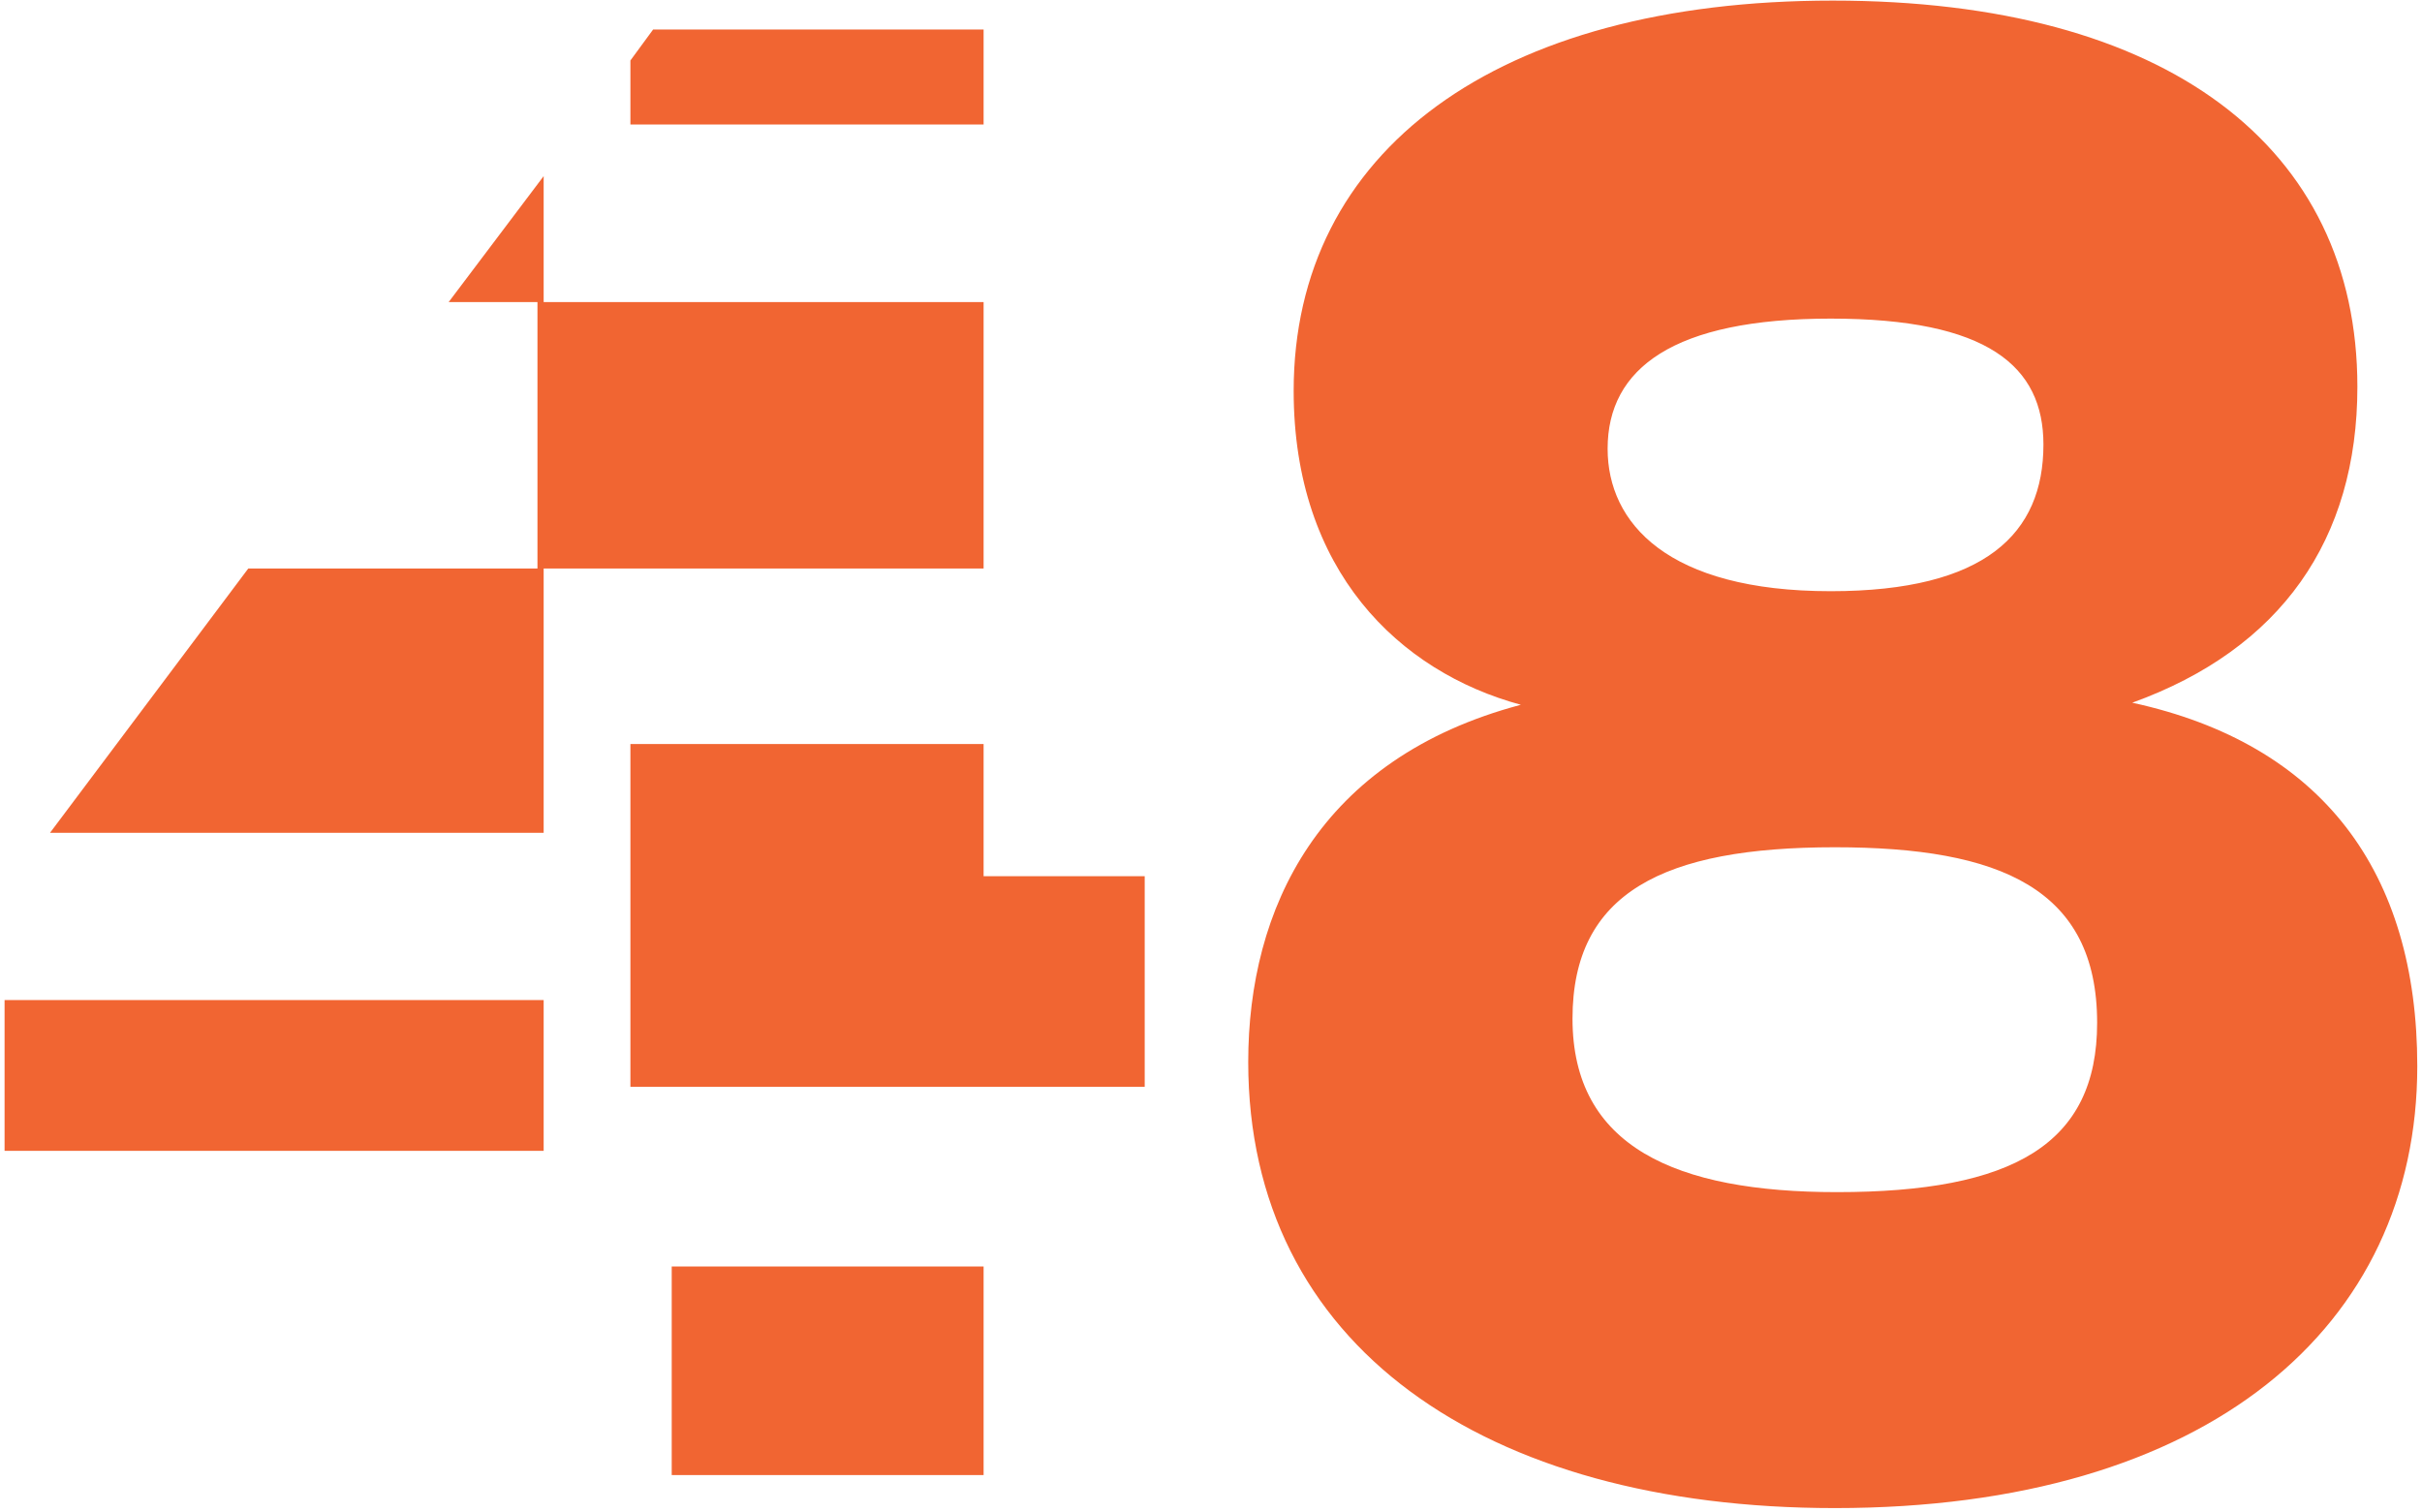 <svg width="197" height="123" viewBox="0 0 197 123" fill="none" xmlns="http://www.w3.org/2000/svg">
<path d="M80.004 2.4V10.128H51.276V4.92L53.124 2.4H80.004ZM43.716 24.576H36.492L44.22 14.328V24.576H80.004V46.248H44.22V67.752H4.068L20.196 46.248H43.716V24.576ZM80.004 60.528V71.28H93.108V88.416H51.276V60.528H80.004ZM54.636 103.032H80.004V120H54.636V103.032ZM0.372 81.36H44.22V93.624H0.372V81.36ZM166.208 36.168C166.208 29.784 161.672 25.92 148.904 25.92C136.136 25.92 130.76 29.952 130.76 36.504C130.76 42.552 135.632 48.096 148.904 48.096C161.504 48.096 166.208 43.392 166.208 36.168ZM170.576 83.208C170.576 72.288 162.68 68.928 149.24 68.928C135.296 68.928 127.904 72.624 127.904 82.872C127.904 93.288 136.304 96.984 149.408 96.984C163.688 96.984 170.576 93.12 170.576 83.208ZM101.528 86.4C101.528 73.968 107.24 61.704 123.704 57.336C113.792 54.648 105.224 46.416 105.224 31.8C105.224 12.312 121.688 0.048 149.072 0.048C176.288 0.048 191.744 11.976 191.744 31.464C191.744 43.896 185.528 52.8 173.432 57.168C188.888 60.528 196.616 70.944 196.616 86.736C196.616 107.904 179.648 122.688 149.24 122.688C120.68 122.688 101.528 109.416 101.528 86.4Z" fill="#F16532"/>
</svg>
